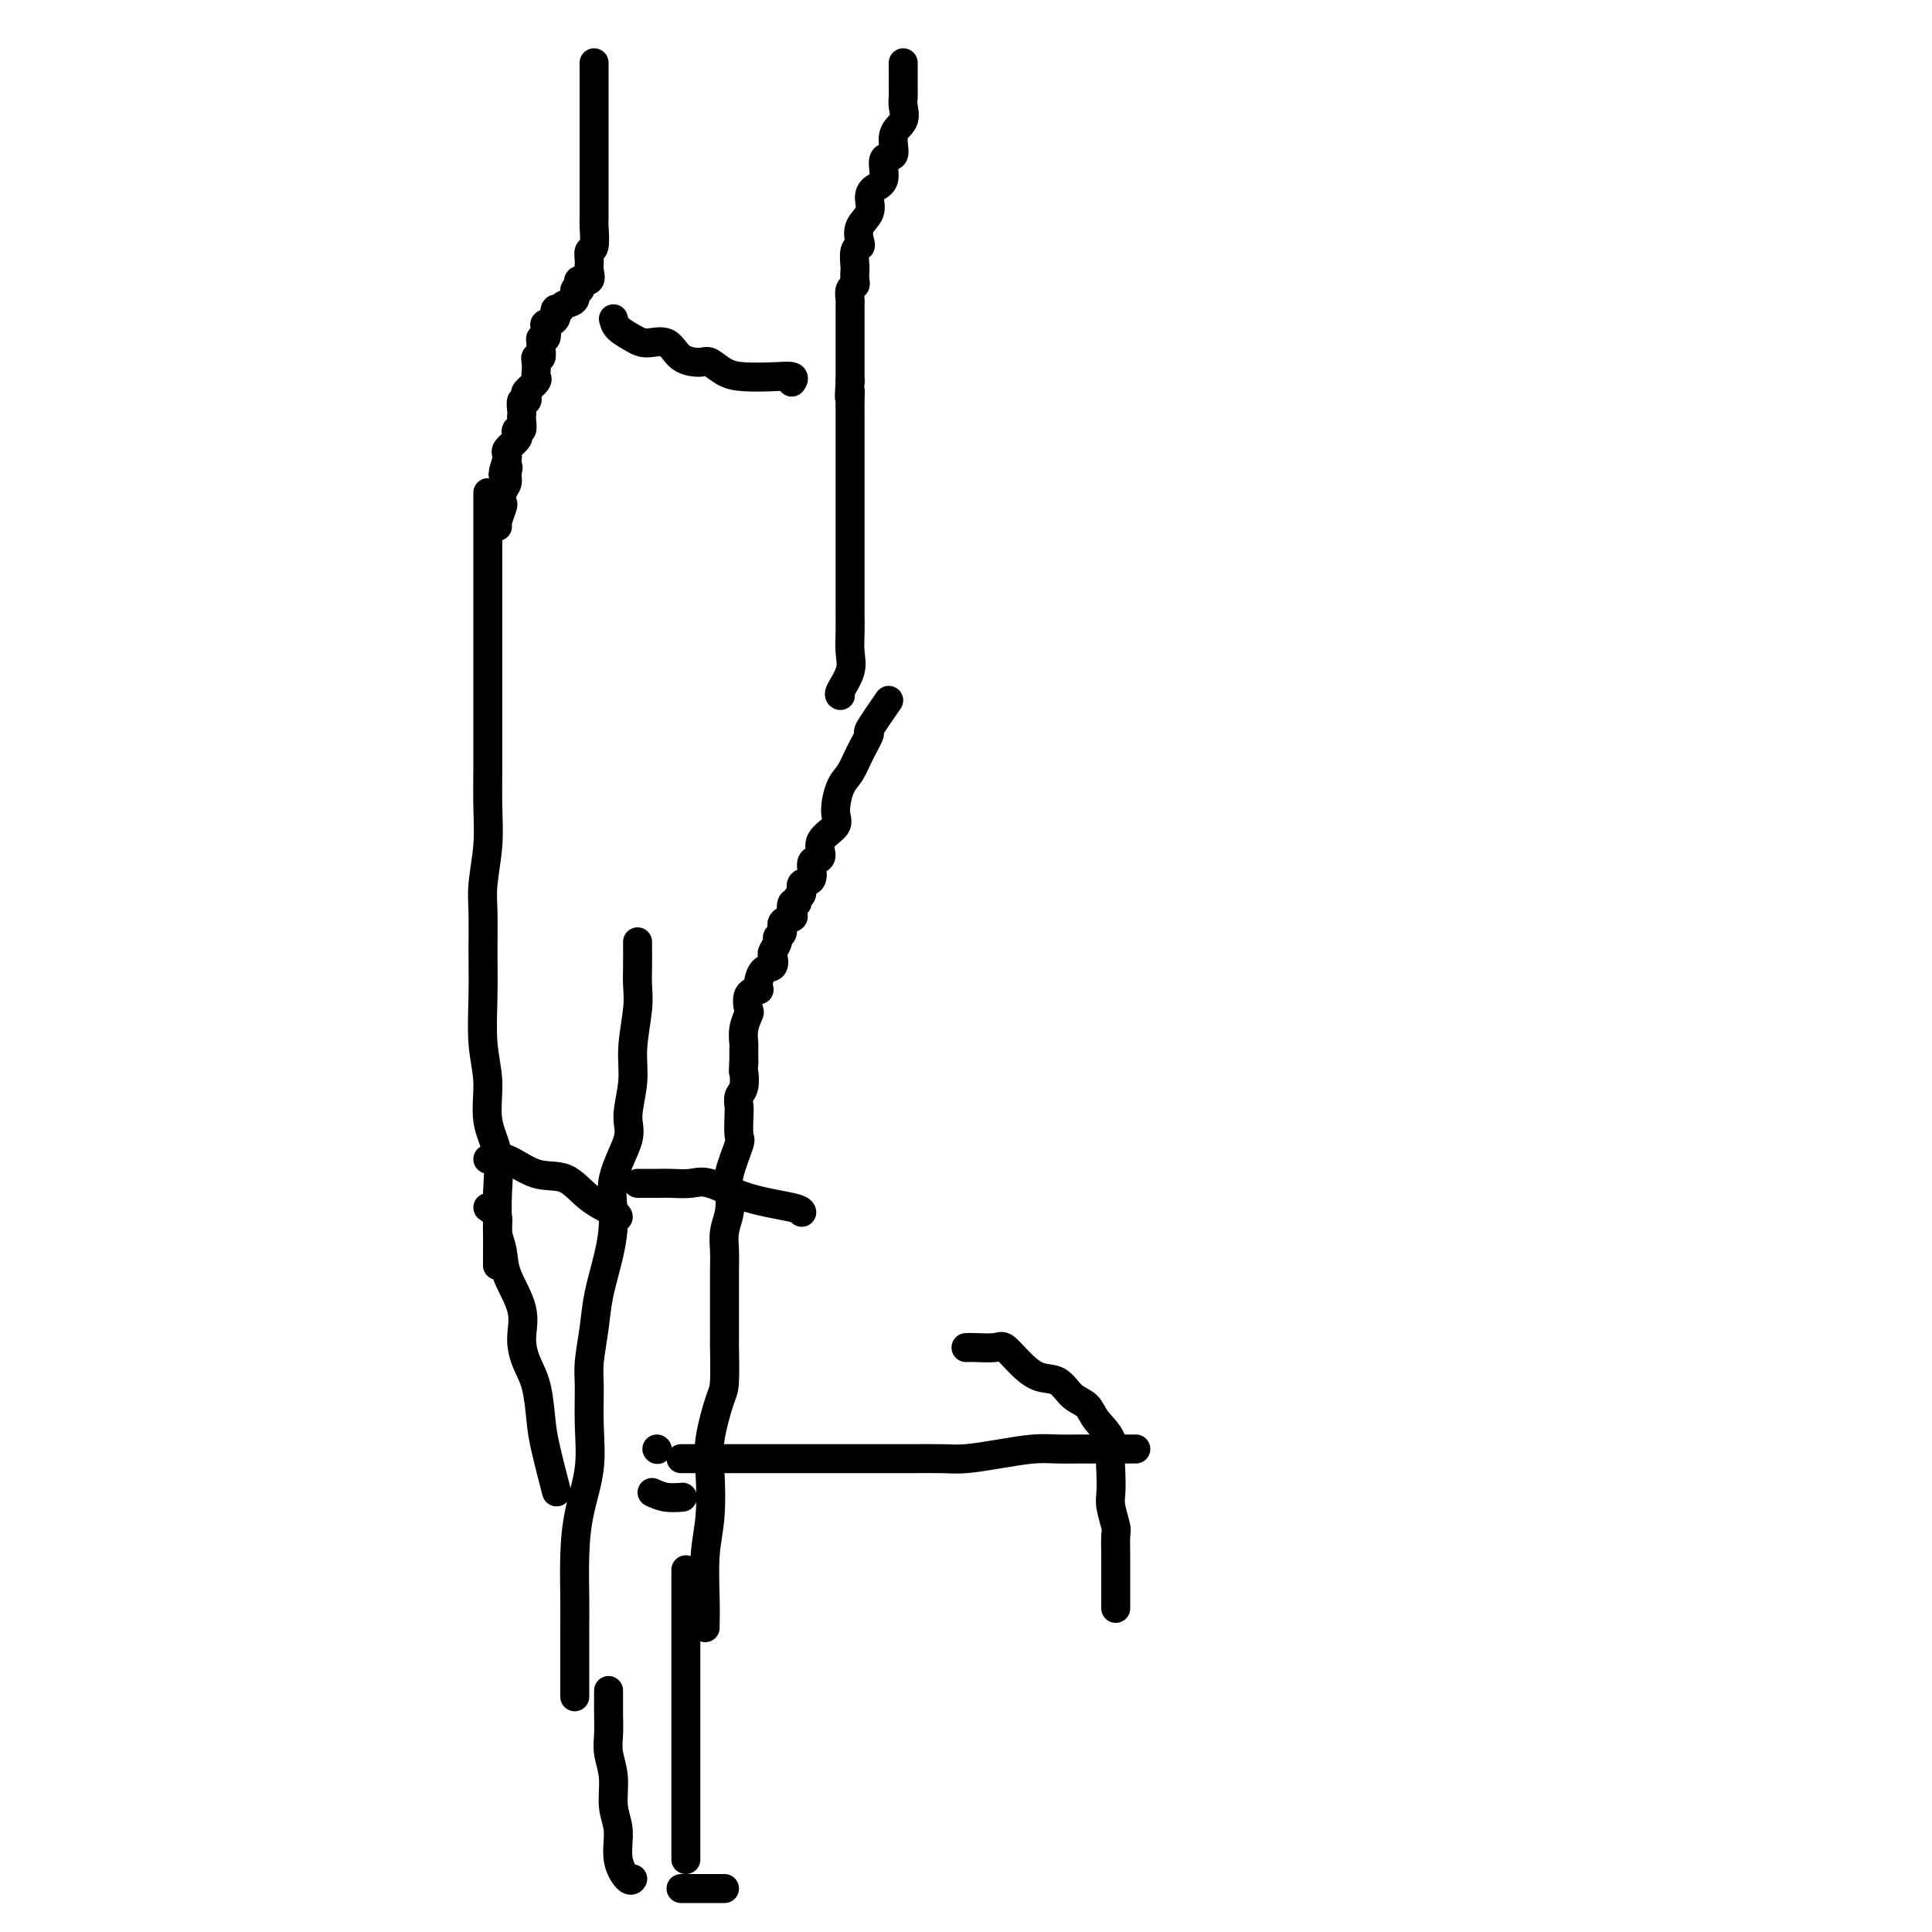 <svg viewBox='0 0 400 400' version='1.1' xmlns='http://www.w3.org/2000/svg' xmlns:xlink='http://www.w3.org/1999/xlink'><g fill='none' stroke='#000000' stroke-width='6' stroke-linecap='round' stroke-linejoin='round'><path d='M123,13c0.000,0.086 0.000,0.172 0,1c-0.000,0.828 -0.000,2.397 0,3c0.000,0.603 0.000,0.239 0,1c-0.000,0.761 -0.000,2.646 0,4c0.000,1.354 0.000,2.178 0,3c-0.000,0.822 -0.000,1.643 0,3c0.000,1.357 0.000,3.251 0,4c-0.000,0.749 -0.000,0.355 0,1c0.000,0.645 0.000,2.331 0,3c-0.000,0.669 -0.000,0.323 0,1c0.000,0.677 0.001,2.378 0,3c-0.001,0.622 -0.004,0.165 0,1c0.004,0.835 0.015,2.962 0,4c-0.015,1.038 -0.057,0.988 0,2c0.057,1.012 0.213,3.088 0,4c-0.213,0.912 -0.797,0.660 -1,1c-0.203,0.340 -0.027,1.271 0,2c0.027,0.729 -0.097,1.257 0,2c0.097,0.743 0.414,1.700 0,2c-0.414,0.300 -1.559,-0.056 -2,0c-0.441,0.056 -0.177,0.526 0,1c0.177,0.474 0.269,0.953 0,1c-0.269,0.047 -0.897,-0.338 -1,0c-0.103,0.338 0.318,1.399 0,2c-0.318,0.601 -1.377,0.743 -2,1c-0.623,0.257 -0.812,0.628 -1,1'/><path d='M116,64c-1.342,1.904 -1.196,0.164 -1,0c0.196,-0.164 0.441,1.247 0,2c-0.441,0.753 -1.568,0.846 -2,1c-0.432,0.154 -0.169,0.369 0,1c0.169,0.631 0.242,1.679 0,2c-0.242,0.321 -0.801,-0.086 -1,0c-0.199,0.086 -0.039,0.666 0,1c0.039,0.334 -0.042,0.422 0,1c0.042,0.578 0.207,1.647 0,2c-0.207,0.353 -0.785,-0.009 -1,0c-0.215,0.009 -0.065,0.387 0,1c0.065,0.613 0.045,1.459 0,2c-0.045,0.541 -0.116,0.776 0,1c0.116,0.224 0.420,0.436 0,1c-0.420,0.564 -1.562,1.478 -2,2c-0.438,0.522 -0.170,0.651 0,1c0.170,0.349 0.241,0.918 0,1c-0.241,0.082 -0.796,-0.324 -1,0c-0.204,0.324 -0.058,1.378 0,2c0.058,0.622 0.029,0.811 0,1c-0.029,0.189 -0.058,0.378 0,1c0.058,0.622 0.204,1.676 0,2c-0.204,0.324 -0.759,-0.082 -1,0c-0.241,0.082 -0.170,0.652 0,1c0.170,0.348 0.437,0.475 0,1c-0.437,0.525 -1.579,1.449 -2,2c-0.421,0.551 -0.120,0.729 0,1c0.120,0.271 0.060,0.636 0,1'/><path d='M105,95c-1.697,5.214 -0.441,2.749 0,2c0.441,-0.749 0.067,0.217 0,1c-0.067,0.783 0.175,1.383 0,2c-0.175,0.617 -0.765,1.251 -1,2c-0.235,0.749 -0.116,1.612 0,2c0.116,0.388 0.227,0.300 0,1c-0.227,0.700 -0.792,2.189 -1,3c-0.208,0.811 -0.059,0.946 0,1c0.059,0.054 0.030,0.027 0,0'/><path d='M187,13c0.001,1.091 0.003,2.183 0,3c-0.003,0.817 -0.009,1.361 0,2c0.009,0.639 0.033,1.373 0,2c-0.033,0.627 -0.122,1.145 0,2c0.122,0.855 0.455,2.046 0,3c-0.455,0.954 -1.697,1.669 -2,3c-0.303,1.331 0.335,3.276 0,4c-0.335,0.724 -1.643,0.227 -2,1c-0.357,0.773 0.237,2.814 0,4c-0.237,1.186 -1.303,1.515 -2,2c-0.697,0.485 -1.023,1.124 -1,2c0.023,0.876 0.395,1.987 0,3c-0.395,1.013 -1.556,1.928 -2,3c-0.444,1.072 -0.172,2.299 0,3c0.172,0.701 0.242,0.874 0,1c-0.242,0.126 -0.796,0.205 -1,1c-0.204,0.795 -0.058,2.306 0,3c0.058,0.694 0.030,0.571 0,1c-0.030,0.429 -0.061,1.411 0,2c0.061,0.589 0.212,0.787 0,1c-0.212,0.213 -0.789,0.442 -1,1c-0.211,0.558 -0.057,1.445 0,2c0.057,0.555 0.015,0.777 0,1c-0.015,0.223 -0.004,0.445 0,1c0.004,0.555 0.001,1.442 0,2c-0.001,0.558 -0.000,0.787 0,1c0.000,0.213 0.000,0.409 0,1c-0.000,0.591 -0.000,1.577 0,2c0.000,0.423 0.000,0.284 0,1c-0.000,0.716 -0.000,2.286 0,3c0.000,0.714 0.000,0.573 0,1c-0.000,0.427 -0.000,1.423 0,2c0.000,0.577 0.000,0.736 0,1c-0.000,0.264 -0.000,0.632 0,1'/><path d='M176,79c-0.309,5.311 -0.083,2.588 0,2c0.083,-0.588 0.022,0.959 0,2c-0.022,1.041 -0.006,1.574 0,2c0.006,0.426 0.002,0.743 0,1c-0.002,0.257 -0.000,0.453 0,1c0.000,0.547 0.000,1.444 0,2c-0.000,0.556 -0.000,0.772 0,1c0.000,0.228 0.000,0.470 0,1c-0.000,0.530 -0.000,1.349 0,2c0.000,0.651 0.000,1.133 0,2c-0.000,0.867 -0.000,2.118 0,3c0.000,0.882 0.000,1.394 0,2c-0.000,0.606 -0.000,1.307 0,2c0.000,0.693 0.000,1.377 0,2c-0.000,0.623 -0.000,1.184 0,2c0.000,0.816 0.000,1.886 0,3c-0.000,1.114 -0.000,2.272 0,3c0.000,0.728 0.000,1.026 0,2c-0.000,0.974 -0.001,2.623 0,4c0.001,1.377 0.002,2.482 0,4c-0.002,1.518 -0.008,3.450 0,5c0.008,1.550 0.030,2.716 0,4c-0.030,1.284 -0.113,2.684 0,4c0.113,1.316 0.422,2.549 0,4c-0.422,1.451 -1.575,3.122 -2,4c-0.425,0.878 -0.121,0.965 0,1c0.121,0.035 0.061,0.017 0,0'/><path d='M184,145c-1.739,2.515 -3.477,5.031 -4,6c-0.523,0.969 0.171,0.392 0,1c-0.171,0.608 -1.205,2.403 -2,4c-0.795,1.597 -1.349,2.997 -2,4c-0.651,1.003 -1.400,1.610 -2,3c-0.600,1.390 -1.053,3.563 -1,5c0.053,1.437 0.612,2.137 0,3c-0.612,0.863 -2.397,1.888 -3,3c-0.603,1.112 -0.026,2.310 0,3c0.026,0.690 -0.500,0.871 -1,1c-0.500,0.129 -0.975,0.205 -1,1c-0.025,0.795 0.401,2.308 0,3c-0.401,0.692 -1.628,0.562 -2,1c-0.372,0.438 0.110,1.445 0,2c-0.110,0.555 -0.812,0.660 -1,1c-0.188,0.340 0.138,0.916 0,1c-0.138,0.084 -0.740,-0.325 -1,0c-0.260,0.325 -0.179,1.383 0,2c0.179,0.617 0.455,0.794 0,1c-0.455,0.206 -1.642,0.440 -2,1c-0.358,0.560 0.114,1.444 0,2c-0.114,0.556 -0.813,0.783 -1,1c-0.187,0.217 0.140,0.423 0,1c-0.140,0.577 -0.746,1.524 -1,2c-0.254,0.476 -0.157,0.481 0,1c0.157,0.519 0.374,1.551 0,2c-0.374,0.449 -1.340,0.313 -2,1c-0.660,0.687 -1.013,2.196 -1,3c0.013,0.804 0.392,0.903 0,1c-0.392,0.097 -1.555,0.190 -2,1c-0.445,0.810 -0.172,2.336 0,3c0.172,0.664 0.242,0.467 0,1c-0.242,0.533 -0.797,1.795 -1,3c-0.203,1.205 -0.054,2.354 0,3c0.054,0.646 0.015,0.789 0,1c-0.015,0.211 -0.004,0.489 0,1c0.004,0.511 0.002,1.256 0,2'/><path d='M154,220c-0.171,2.462 -0.098,1.616 0,2c0.098,0.384 0.222,1.998 0,3c-0.222,1.002 -0.790,1.391 -1,2c-0.210,0.609 -0.064,1.436 0,2c0.064,0.564 0.045,0.863 0,2c-0.045,1.137 -0.116,3.112 0,4c0.116,0.888 0.420,0.691 0,2c-0.420,1.309 -1.562,4.125 -2,6c-0.438,1.875 -0.170,2.810 0,4c0.170,1.190 0.242,2.634 0,4c-0.242,1.366 -0.797,2.655 -1,4c-0.203,1.345 -0.054,2.747 0,4c0.054,1.253 0.014,2.357 0,4c-0.014,1.643 -0.003,3.823 0,5c0.003,1.177 -0.001,1.349 0,3c0.001,1.651 0.007,4.779 0,6c-0.007,1.221 -0.026,0.535 0,2c0.026,1.465 0.099,5.082 0,7c-0.099,1.918 -0.370,2.136 -1,4c-0.630,1.864 -1.619,5.372 -2,8c-0.381,2.628 -0.155,4.375 0,7c0.155,2.625 0.238,6.129 0,9c-0.238,2.871 -0.796,5.109 -1,8c-0.204,2.891 -0.055,6.435 0,9c0.055,2.565 0.015,4.152 0,5c-0.015,0.848 -0.004,0.957 0,1c0.004,0.043 0.002,0.022 0,0'/><path d='M132,195c0.009,1.759 0.018,3.517 0,5c-0.018,1.483 -0.062,2.690 0,4c0.062,1.310 0.230,2.724 0,5c-0.230,2.276 -0.858,5.414 -1,8c-0.142,2.586 0.201,4.618 0,7c-0.201,2.382 -0.945,5.113 -1,7c-0.055,1.887 0.581,2.929 0,5c-0.581,2.071 -2.379,5.170 -3,8c-0.621,2.830 -0.065,5.390 0,8c0.065,2.610 -0.361,5.268 -1,8c-0.639,2.732 -1.492,5.536 -2,8c-0.508,2.464 -0.670,4.588 -1,7c-0.330,2.412 -0.827,5.110 -1,7c-0.173,1.890 -0.022,2.970 0,5c0.022,2.030 -0.085,5.011 0,8c0.085,2.989 0.363,5.987 0,9c-0.363,3.013 -1.365,6.042 -2,9c-0.635,2.958 -0.902,5.845 -1,9c-0.098,3.155 -0.026,6.580 0,9c0.026,2.420 0.007,3.836 0,6c-0.007,2.164 -0.002,5.075 0,7c0.002,1.925 0.001,2.864 0,4c-0.001,1.136 -0.000,2.467 0,3c0.000,0.533 0.000,0.266 0,0'/><path d='M101,102c0.000,0.405 0.000,0.810 0,2c-0.000,1.190 -0.000,3.165 0,4c0.000,0.835 0.000,0.529 0,2c-0.000,1.471 -0.000,4.719 0,8c0.000,3.281 0.000,6.594 0,9c-0.000,2.406 -0.000,3.905 0,6c0.000,2.095 0.001,4.787 0,8c-0.001,3.213 -0.004,6.946 0,10c0.004,3.054 0.015,5.430 0,8c-0.015,2.570 -0.057,5.335 0,8c0.057,2.665 0.212,5.229 0,8c-0.212,2.771 -0.790,5.747 -1,8c-0.210,2.253 -0.052,3.782 0,6c0.052,2.218 -0.002,5.123 0,8c0.002,2.877 0.061,5.725 0,9c-0.061,3.275 -0.241,6.975 0,10c0.241,3.025 0.902,5.374 1,8c0.098,2.626 -0.366,5.530 0,8c0.366,2.470 1.562,4.508 2,7c0.438,2.492 0.117,5.438 0,8c-0.117,2.562 -0.031,4.738 0,7c0.031,2.262 0.008,4.609 0,6c-0.008,1.391 -0.002,1.826 0,2c0.002,0.174 0.001,0.087 0,0'/><path d='M101,250c0.874,0.599 1.748,1.197 2,2c0.252,0.803 -0.119,1.809 0,3c0.119,1.191 0.727,2.565 1,4c0.273,1.435 0.209,2.929 1,5c0.791,2.071 2.436,4.717 3,7c0.564,2.283 0.048,4.202 0,6c-0.048,1.798 0.373,3.474 1,5c0.627,1.526 1.461,2.901 2,5c0.539,2.099 0.784,4.924 1,7c0.216,2.076 0.404,3.405 1,6c0.596,2.595 1.599,6.456 2,8c0.401,1.544 0.201,0.772 0,0'/><path d='M127,66c0.146,0.655 0.292,1.310 1,2c0.708,0.690 1.979,1.415 3,2c1.021,0.585 1.792,1.031 3,1c1.208,-0.031 2.854,-0.538 4,0c1.146,0.538 1.792,2.120 3,3c1.208,0.880 2.980,1.059 4,1c1.020,-0.059 1.290,-0.357 2,0c0.710,0.357 1.861,1.367 3,2c1.139,0.633 2.267,0.888 4,1c1.733,0.112 4.073,0.082 6,0c1.927,-0.082 3.442,-0.214 4,0c0.558,0.214 0.159,0.776 0,1c-0.159,0.224 -0.080,0.112 0,0'/><path d='M142,325c0.000,1.420 0.000,2.839 0,4c0.000,1.161 0.000,2.062 0,3c0.000,0.938 0.000,1.913 0,3c-0.000,1.087 0.000,2.285 0,4c0.000,1.715 0.000,3.948 0,6c0.000,2.052 0.000,3.923 0,6c0.000,2.077 0.000,4.359 0,7c0.000,2.641 0.000,5.639 0,8c0.000,2.361 0.000,4.083 0,6c0.000,1.917 0.000,4.029 0,6c0.000,1.971 0.000,3.800 0,5c-0.000,1.200 0.000,1.771 0,2c0.000,0.229 0.000,0.114 0,0'/><path d='M126,350c0.002,0.066 0.005,0.133 0,1c-0.005,0.867 -0.016,2.535 0,4c0.016,1.465 0.061,2.728 0,4c-0.061,1.272 -0.228,2.552 0,4c0.228,1.448 0.852,3.065 1,5c0.148,1.935 -0.181,4.189 0,6c0.181,1.811 0.872,3.179 1,5c0.128,1.821 -0.306,4.096 0,6c0.306,1.904 1.352,3.436 2,4c0.648,0.564 0.900,0.161 1,0c0.100,-0.161 0.050,-0.081 0,0'/><path d='M141,391c0.589,0.000 1.177,0.000 2,0c0.823,0.000 1.880,0.000 3,0c1.120,-0.000 2.301,0.000 3,0c0.699,0.000 0.914,0.000 1,0c0.086,0.000 0.043,0.000 0,0'/><path d='M136,300c0.000,0.000 0.100,0.100 0.1,0.1'/><path d='M135,309c0.933,0.422 1.867,0.844 3,1c1.133,0.156 2.467,0.044 3,0c0.533,-0.044 0.267,-0.022 0,0'/><path d='M101,240c1.163,-0.336 2.326,-0.672 4,0c1.674,0.672 3.860,2.352 6,3c2.140,0.648 4.234,0.265 6,1c1.766,0.735 3.205,2.589 5,4c1.795,1.411 3.945,2.380 5,3c1.055,0.620 1.016,0.891 1,1c-0.016,0.109 -0.008,0.054 0,0'/><path d='M132,245c1.452,0.006 2.904,0.011 4,0c1.096,-0.011 1.835,-0.039 3,0c1.165,0.039 2.757,0.144 4,0c1.243,-0.144 2.137,-0.536 4,0c1.863,0.536 4.695,1.999 8,3c3.305,1.001 7.082,1.539 9,2c1.918,0.461 1.977,0.846 2,1c0.023,0.154 0.012,0.077 0,0'/><path d='M141,302c0.062,-0.000 0.124,-0.000 1,0c0.876,0.000 2.566,0.000 4,0c1.434,-0.000 2.613,-0.000 4,0c1.387,0.000 2.983,0.000 5,0c2.017,-0.000 4.455,-0.000 7,0c2.545,0.000 5.196,0.000 7,0c1.804,-0.000 2.762,-0.000 4,0c1.238,0.000 2.758,0.001 5,0c2.242,-0.001 5.206,-0.003 7,0c1.794,0.003 2.419,0.011 4,0c1.581,-0.011 4.120,-0.041 6,0c1.880,0.041 3.101,0.155 5,0c1.899,-0.155 4.474,-0.577 7,-1c2.526,-0.423 5.001,-0.845 7,-1c1.999,-0.155 3.522,-0.041 5,0c1.478,0.041 2.911,0.011 4,0c1.089,-0.011 1.833,-0.003 3,0c1.167,0.003 2.756,0.001 4,0c1.244,-0.001 2.143,-0.000 3,0c0.857,0.000 1.674,0.000 2,0c0.326,-0.000 0.163,-0.000 0,0'/><path d='M200,279c0.435,-0.018 0.871,-0.036 2,0c1.129,0.036 2.953,0.126 4,0c1.047,-0.126 1.319,-0.469 2,0c0.681,0.469 1.772,1.749 3,3c1.228,1.251 2.593,2.473 4,3c1.407,0.527 2.858,0.359 4,1c1.142,0.641 1.977,2.090 3,3c1.023,0.910 2.236,1.281 3,2c0.764,0.719 1.081,1.785 2,3c0.919,1.215 2.441,2.578 3,4c0.559,1.422 0.153,2.903 0,4c-0.153,1.097 -0.055,1.811 0,3c0.055,1.189 0.067,2.854 0,4c-0.067,1.146 -0.214,1.772 0,3c0.214,1.228 0.789,3.058 1,4c0.211,0.942 0.056,0.996 0,2c-0.056,1.004 -0.015,2.959 0,4c0.015,1.041 0.004,1.168 0,2c-0.004,0.832 -0.001,2.370 0,3c0.001,0.630 0.000,0.351 0,1c-0.000,0.649 -0.000,2.225 0,3c0.000,0.775 0.000,0.747 0,1c-0.000,0.253 -0.000,0.787 0,1c0.000,0.213 0.000,0.107 0,0'/></g>
</svg>